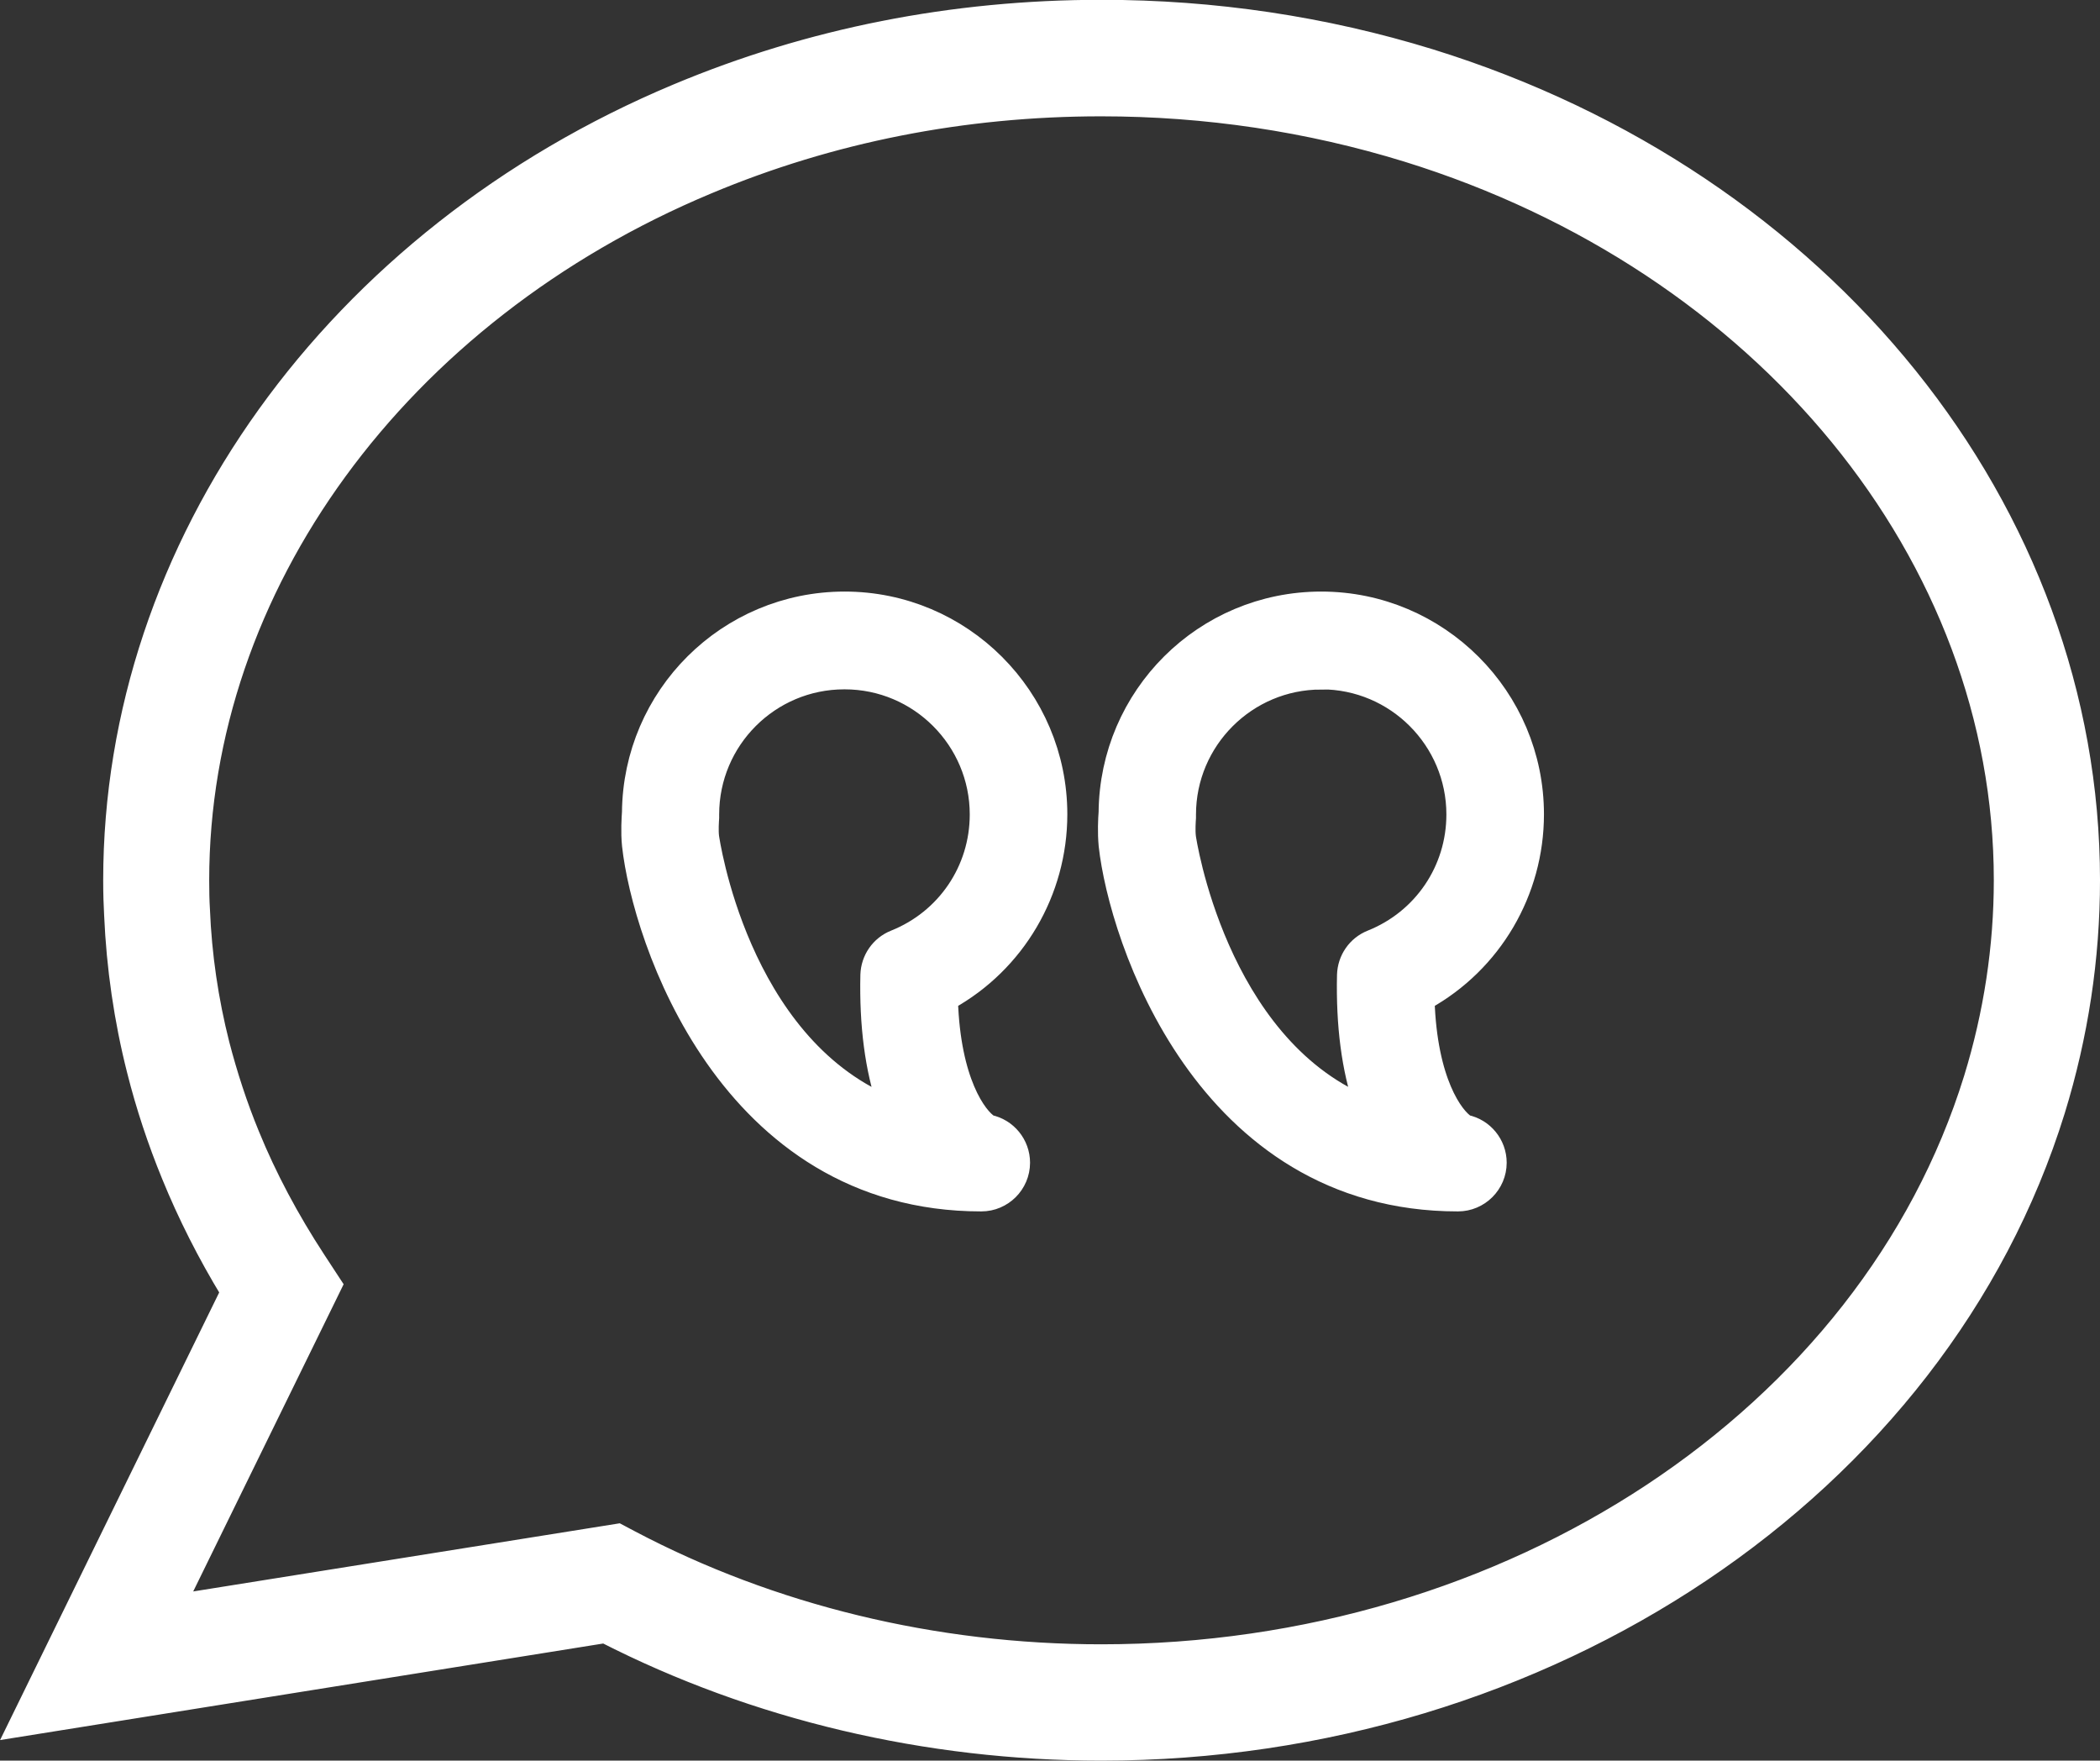 <svg xmlns="http://www.w3.org/2000/svg" id="Layer_2" viewBox="0 0 112.13 93.99"><rect x="0" y="0" width="112.13" height="93.99" fill="#333333" stroke="none"/><defs><style>.cls-1{fill:#fff;stroke:#fff;stroke-miterlimit:10;stroke-width:2px;}</style></defs><g id="_&#xEB;&#xEE;&#xE9;_1"><g><path class="cls-1" d="M58.81,92.99c23.55,0,44.31-13.92,50.48-33.85,1.22-3.96,1.84-8.04,1.84-12.15,0-19.49-14.03-36.93-34.91-43.4-5.61-1.73-11.46-2.6-17.41-2.6-7.86,0-15.42,1.49-22.46,4.44C18.22,13.02,6.51,29.33,6.51,47c0,.7,.02,1.3,.05,1.83,.12,2.76,.52,5.52,1.2,8.2,.47,1.87,1.09,3.74,1.83,5.54,.84,2.06,1.89,4.14,3.12,6.16l.13,.22L1.75,91.6l30.62-4.9,.14,.07c7.96,4.07,17.06,6.22,26.31,6.22Zm0-87.78c5.63,0,11.17,.83,16.46,2.46,19.25,5.96,32.19,21.76,32.19,39.32,0,3.62-.55,7.23-1.63,10.74-5.66,18.28-24.99,31.05-47.02,31.05-8.99,0-17.77-2.13-25.4-6.16l-.49-.26-24.35,3.89,8.63-17.62-.72-1.1c-1.44-2.2-2.65-4.47-3.58-6.75-.66-1.6-1.2-3.26-1.63-4.92-.6-2.37-.96-4.81-1.06-7.28-.03-.49-.04-1-.04-1.59,0-15.88,10.77-30.63,27.43-37.59,6.63-2.78,13.77-4.19,21.2-4.19Z"></path><path class="cls-1" d="M77.85,63.67c.88,0,1.6-.72,1.6-1.6,0-.76-.54-1.42-1.28-1.57l-.09-.02-.07-.05c-.83-.53-2.27-2.59-2.41-7.02v-.29l.25-.14c3.45-1.91,5.59-5.55,5.59-9.51,0-6-4.88-10.89-10.89-10.89s-10.84,4.84-10.89,10.8c-.03,.38-.06,1.05,0,1.7,.53,4.82,5,18.59,18.18,18.59Zm-7.3-27.87c4.24,0,7.68,3.45,7.68,7.68,0,3.16-1.9,5.96-4.83,7.13-.6,.24-.99,.81-1.01,1.45-.06,2.64,.24,4.93,.89,6.8l.35,1.01-.99-.42c-8.13-3.45-9.77-14.6-9.78-14.71-.05-.42-.01-.94,0-1.1,0-.04,0-.1,0-.15,0-4.24,3.45-7.68,7.68-7.68Z"></path><path class="cls-1" d="M52.4,63.67c.88,0,1.6-.72,1.6-1.6,0-.76-.54-1.42-1.28-1.57l-.09-.02-.07-.05c-.83-.53-2.27-2.59-2.41-7.02v-.29l.25-.14c3.45-1.91,5.59-5.55,5.59-9.51,0-6-4.88-10.89-10.89-10.89s-10.84,4.84-10.89,10.8c-.02,.31-.07,1.02,0,1.7,.53,4.82,5,18.59,18.18,18.59Zm-7.3-27.87c4.24,0,7.68,3.45,7.68,7.68,0,3.16-1.9,5.96-4.83,7.13-.6,.24-.99,.81-1.01,1.45-.06,2.63,.24,4.92,.89,6.8l.35,1.01-.99-.42c-8.23-3.49-9.77-14.6-9.79-14.71-.05-.41-.01-.94,0-1.1,0-.05,0-.11,0-.16,0-4.24,3.44-7.68,7.68-7.68Z"></path></g></g></svg>